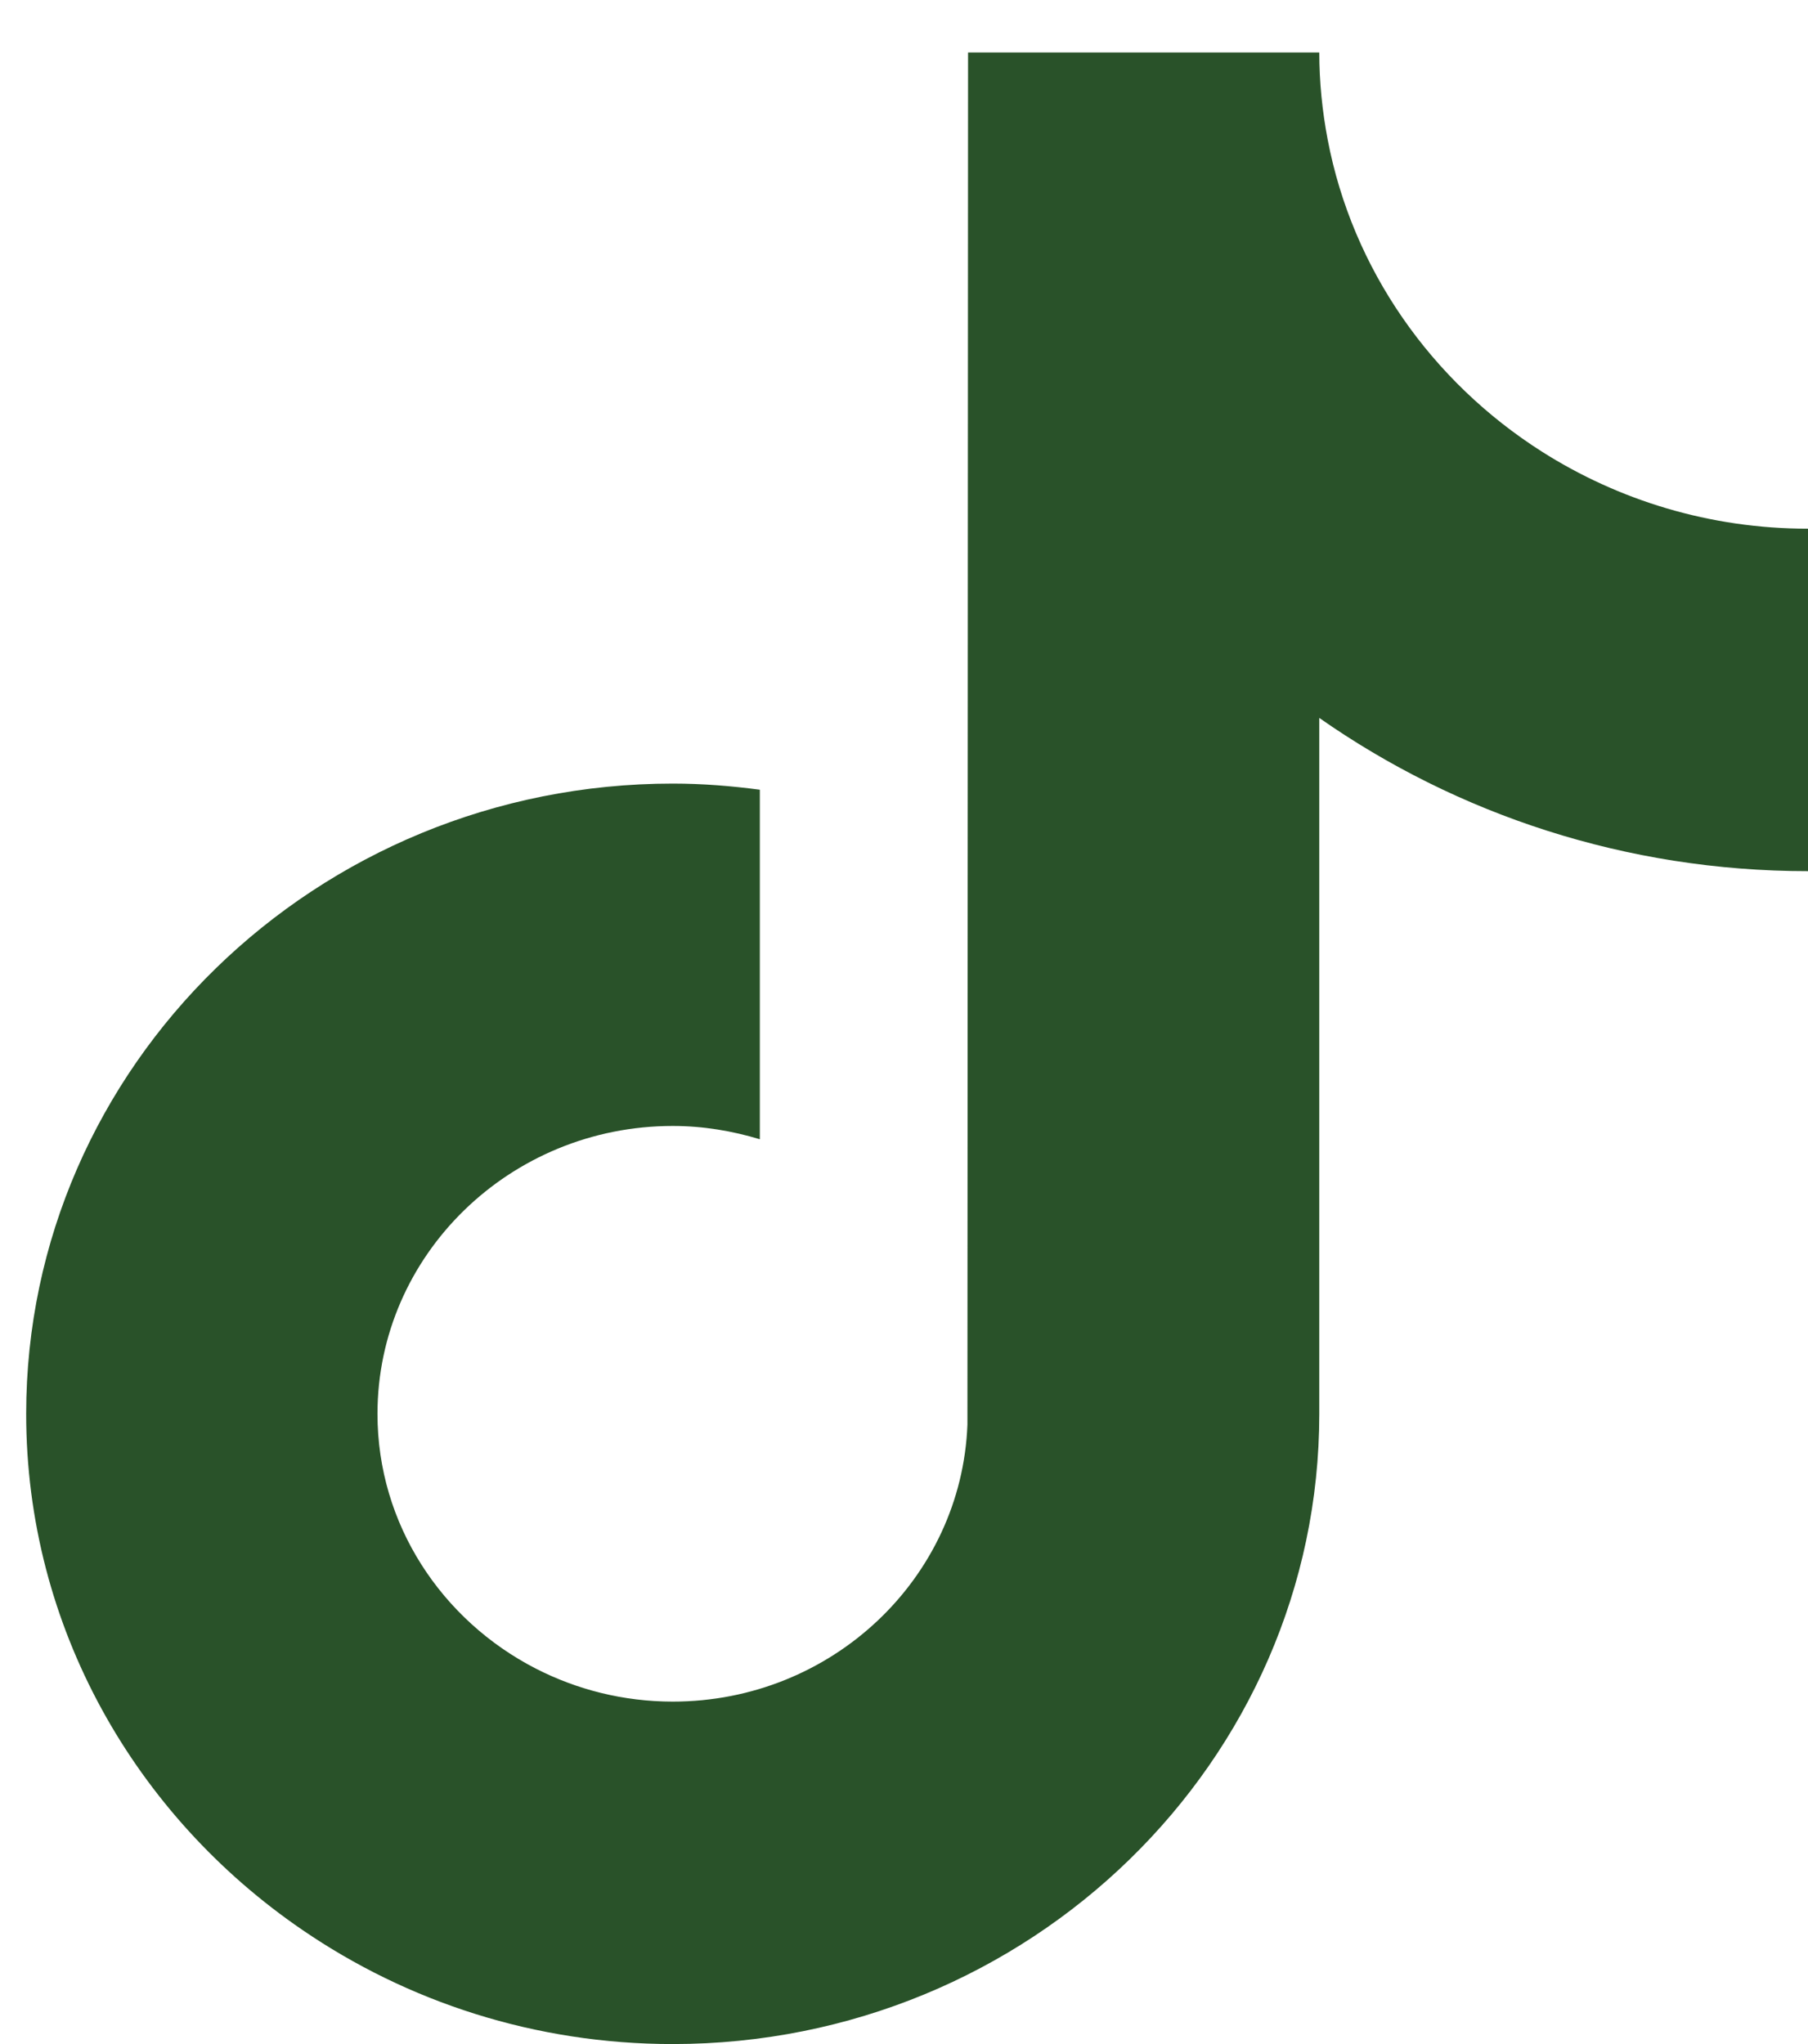 <svg width="23" height="26" viewBox="0 0 23 26" fill="none" xmlns="http://www.w3.org/2000/svg">
<path d="M19.614 5.744C18.214 4.854 17.204 3.43 16.889 1.772C16.821 1.413 16.783 1.044 16.783 0.667H12.315L12.307 18.121C12.232 20.076 10.582 21.644 8.558 21.644C7.93 21.644 7.337 21.491 6.816 21.224C5.62 20.61 4.802 19.389 4.802 17.984C4.802 15.965 6.487 14.322 8.558 14.322C8.945 14.322 9.315 14.385 9.666 14.491V10.045C9.303 9.997 8.934 9.967 8.558 9.967C4.023 9.967 0.333 13.563 0.333 17.984C0.333 20.696 1.723 23.096 3.845 24.547C5.181 25.462 6.806 26 8.558 26C13.094 26 16.783 22.404 16.783 17.984V9.132C18.535 10.358 20.683 11.081 23 11.081V6.725C21.752 6.725 20.59 6.364 19.614 5.744Z" fill="#295229"/>
</svg>
